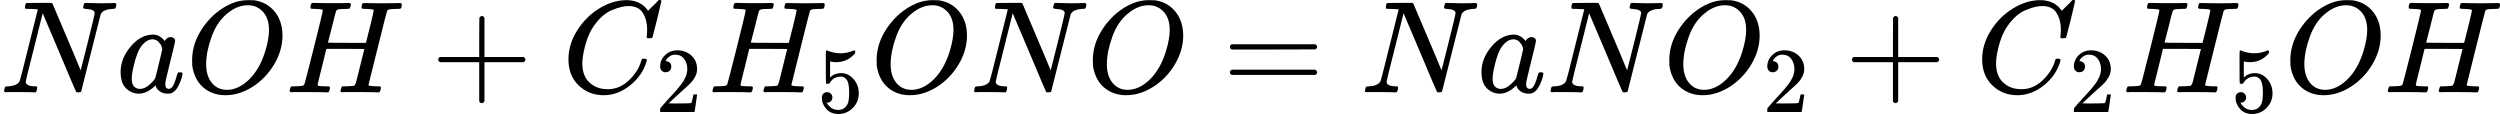 <svg xmlns="http://www.w3.org/2000/svg" width="43.188ex" height="1.97ex" role="img" focusable="false" viewBox="0 -705 19089.2 870.6" xmlns:xlink="http://www.w3.org/1999/xlink" style="vertical-align: -0.375ex;"><defs><path id="MJX-143-TEX-I-4E" d="M234 637Q231 637 226 637Q201 637 196 638T191 649Q191 676 202 682Q204 683 299 683Q376 683 387 683T401 677Q612 181 616 168L670 381Q723 592 723 606Q723 633 659 637Q635 637 635 648Q635 650 637 660Q641 676 643 679T653 683Q656 683 684 682T767 680Q817 680 843 681T873 682Q888 682 888 672Q888 650 880 642Q878 637 858 637Q787 633 769 597L620 7Q618 0 599 0Q585 0 582 2Q579 5 453 305L326 604L261 344Q196 88 196 79Q201 46 268 46H278Q284 41 284 38T282 19Q278 6 272 0H259Q228 2 151 2Q123 2 100 2T63 2T46 1Q31 1 31 10Q31 14 34 26T39 40Q41 46 62 46Q130 49 150 85Q154 91 221 362L289 634Q287 635 234 637Z"></path><path id="MJX-143-TEX-I-61" d="M33 157Q33 258 109 349T280 441Q331 441 370 392Q386 422 416 422Q429 422 439 414T449 394Q449 381 412 234T374 68Q374 43 381 35T402 26Q411 27 422 35Q443 55 463 131Q469 151 473 152Q475 153 483 153H487Q506 153 506 144Q506 138 501 117T481 63T449 13Q436 0 417 -8Q409 -10 393 -10Q359 -10 336 5T306 36L300 51Q299 52 296 50Q294 48 292 46Q233 -10 172 -10Q117 -10 75 30T33 157ZM351 328Q351 334 346 350T323 385T277 405Q242 405 210 374T160 293Q131 214 119 129Q119 126 119 118T118 106Q118 61 136 44T179 26Q217 26 254 59T298 110Q300 114 325 217T351 328Z"></path><path id="MJX-143-TEX-I-4F" d="M740 435Q740 320 676 213T511 42T304 -22Q207 -22 138 35T51 201Q50 209 50 244Q50 346 98 438T227 601Q351 704 476 704Q514 704 524 703Q621 689 680 617T740 435ZM637 476Q637 565 591 615T476 665Q396 665 322 605Q242 542 200 428T157 216Q157 126 200 73T314 19Q404 19 485 98T608 313Q637 408 637 476Z"></path><path id="MJX-143-TEX-I-48" d="M228 637Q194 637 192 641Q191 643 191 649Q191 673 202 682Q204 683 219 683Q260 681 355 681Q389 681 418 681T463 682T483 682Q499 682 499 672Q499 670 497 658Q492 641 487 638H485Q483 638 480 638T473 638T464 637T455 637Q416 636 405 634T387 623Q384 619 355 500Q348 474 340 442T328 395L324 380Q324 378 469 378H614L615 381Q615 384 646 504Q674 619 674 627T617 637Q594 637 587 639T580 648Q580 650 582 660Q586 677 588 679T604 682Q609 682 646 681T740 680Q802 680 835 681T871 682Q888 682 888 672Q888 645 876 638H874Q872 638 869 638T862 638T853 637T844 637Q805 636 794 634T776 623Q773 618 704 340T634 58Q634 51 638 51Q646 48 692 46H723Q729 38 729 37T726 19Q722 6 716 0H701Q664 2 567 2Q533 2 504 2T458 2T437 1Q420 1 420 10Q420 15 423 24Q428 43 433 45Q437 46 448 46H454Q481 46 514 49Q520 50 522 50T528 55T534 64T540 82T547 110T558 153Q565 181 569 198Q602 330 602 331T457 332H312L279 197Q245 63 245 58Q245 51 253 49T303 46H334Q340 38 340 37T337 19Q333 6 327 0H312Q275 2 178 2Q144 2 115 2T69 2T48 1Q31 1 31 10Q31 12 34 24Q39 43 44 45Q48 46 59 46H65Q92 46 125 49Q139 52 144 61Q147 65 216 339T285 628Q285 635 228 637Z"></path><path id="MJX-143-TEX-N-2B" d="M56 237T56 250T70 270H369V420L370 570Q380 583 389 583Q402 583 409 568V270H707Q722 262 722 250T707 230H409V-68Q401 -82 391 -82H389H387Q375 -82 369 -68V230H70Q56 237 56 250Z"></path><path id="MJX-143-TEX-I-43" d="M50 252Q50 367 117 473T286 641T490 704Q580 704 633 653Q642 643 648 636T656 626L657 623Q660 623 684 649Q691 655 699 663T715 679T725 690L740 705H746Q760 705 760 698Q760 694 728 561Q692 422 692 421Q690 416 687 415T669 413H653Q647 419 647 422Q647 423 648 429T650 449T651 481Q651 552 619 605T510 659Q484 659 454 652T382 628T299 572T226 479Q194 422 175 346T156 222Q156 108 232 58Q280 24 350 24Q441 24 512 92T606 240Q610 253 612 255T628 257Q648 257 648 248Q648 243 647 239Q618 132 523 55T319 -22Q206 -22 128 53T50 252Z"></path><path id="MJX-143-TEX-N-32" d="M109 429Q82 429 66 447T50 491Q50 562 103 614T235 666Q326 666 387 610T449 465Q449 422 429 383T381 315T301 241Q265 210 201 149L142 93L218 92Q375 92 385 97Q392 99 409 186V189H449V186Q448 183 436 95T421 3V0H50V19V31Q50 38 56 46T86 81Q115 113 136 137Q145 147 170 174T204 211T233 244T261 278T284 308T305 340T320 369T333 401T340 431T343 464Q343 527 309 573T212 619Q179 619 154 602T119 569T109 550Q109 549 114 549Q132 549 151 535T170 489Q170 464 154 447T109 429Z"></path><path id="MJX-143-TEX-N-35" d="M164 157Q164 133 148 117T109 101H102Q148 22 224 22Q294 22 326 82Q345 115 345 210Q345 313 318 349Q292 382 260 382H254Q176 382 136 314Q132 307 129 306T114 304Q97 304 95 310Q93 314 93 485V614Q93 664 98 664Q100 666 102 666Q103 666 123 658T178 642T253 634Q324 634 389 662Q397 666 402 666Q410 666 410 648V635Q328 538 205 538Q174 538 149 544L139 546V374Q158 388 169 396T205 412T256 420Q337 420 393 355T449 201Q449 109 385 44T229 -22Q148 -22 99 32T50 154Q50 178 61 192T84 210T107 214Q132 214 148 197T164 157Z"></path><path id="MJX-143-TEX-N-3D" d="M56 347Q56 360 70 367H707Q722 359 722 347Q722 336 708 328L390 327H72Q56 332 56 347ZM56 153Q56 168 72 173H708Q722 163 722 153Q722 140 707 133H70Q56 140 56 153Z"></path></defs><g stroke="currentColor" fill="currentColor" stroke-width="0" transform="matrix(1 0 0 -1 0 0)"><g data-mml-node="math"><g data-mml-node="mi"><use xlink:href="#MJX-143-TEX-I-4E"></use></g><g data-mml-node="mi" transform="translate(888, 0)"><use xlink:href="#MJX-143-TEX-I-61"></use></g><g data-mml-node="mi" transform="translate(1417, 0)"><use xlink:href="#MJX-143-TEX-I-4F"></use></g><g data-mml-node="mi" transform="translate(2180, 0)"><use xlink:href="#MJX-143-TEX-I-48"></use></g><g data-mml-node="mo" transform="translate(3290.2, 0)"><use xlink:href="#MJX-143-TEX-N-2B"></use></g><g data-mml-node="msub" transform="translate(4290.4, 0)"><g data-mml-node="mi"><use xlink:href="#MJX-143-TEX-I-43"></use></g><g data-mml-node="TeXAtom" transform="translate(715, -150) scale(0.707)"><g data-mml-node="mn"><use xlink:href="#MJX-143-TEX-N-32"></use></g></g></g><g data-mml-node="msub" transform="translate(5409, 0)"><g data-mml-node="mi"><use xlink:href="#MJX-143-TEX-I-48"></use></g><g data-mml-node="TeXAtom" transform="translate(831, -150) scale(0.707)"><g data-mml-node="mn"><use xlink:href="#MJX-143-TEX-N-35"></use></g></g></g><g data-mml-node="mi" transform="translate(6643.6, 0)"><use xlink:href="#MJX-143-TEX-I-4F"></use></g><g data-mml-node="mi" transform="translate(7406.6, 0)"><use xlink:href="#MJX-143-TEX-I-4E"></use></g><g data-mml-node="mi" transform="translate(8294.6, 0)"><use xlink:href="#MJX-143-TEX-I-4F"></use></g><g data-mml-node="mo" transform="translate(9335.3, 0)"><use xlink:href="#MJX-143-TEX-N-3D"></use></g><g data-mml-node="mi" transform="translate(10391.1, 0)"><use xlink:href="#MJX-143-TEX-I-4E"></use></g><g data-mml-node="mi" transform="translate(11279.1, 0)"><use xlink:href="#MJX-143-TEX-I-61"></use></g><g data-mml-node="mi" transform="translate(11808.1, 0)"><use xlink:href="#MJX-143-TEX-I-4E"></use></g><g data-mml-node="msub" transform="translate(12696.1, 0)"><g data-mml-node="mi"><use xlink:href="#MJX-143-TEX-I-4F"></use></g><g data-mml-node="TeXAtom" transform="translate(763, -150) scale(0.707)"><g data-mml-node="mn"><use xlink:href="#MJX-143-TEX-N-32"></use></g></g></g><g data-mml-node="mo" transform="translate(14084.9, 0)"><use xlink:href="#MJX-143-TEX-N-2B"></use></g><g data-mml-node="msub" transform="translate(15085.1, 0)"><g data-mml-node="mi"><use xlink:href="#MJX-143-TEX-I-43"></use></g><g data-mml-node="TeXAtom" transform="translate(715, -150) scale(0.707)"><g data-mml-node="mn"><use xlink:href="#MJX-143-TEX-N-32"></use></g></g></g><g data-mml-node="msub" transform="translate(16203.7, 0)"><g data-mml-node="mi"><use xlink:href="#MJX-143-TEX-I-48"></use></g><g data-mml-node="TeXAtom" transform="translate(831, -150) scale(0.707)"><g data-mml-node="mn"><use xlink:href="#MJX-143-TEX-N-35"></use></g></g></g><g data-mml-node="mi" transform="translate(17438.2, 0)"><use xlink:href="#MJX-143-TEX-I-4F"></use></g><g data-mml-node="mi" transform="translate(18201.2, 0)"><use xlink:href="#MJX-143-TEX-I-48"></use></g></g></g></svg>